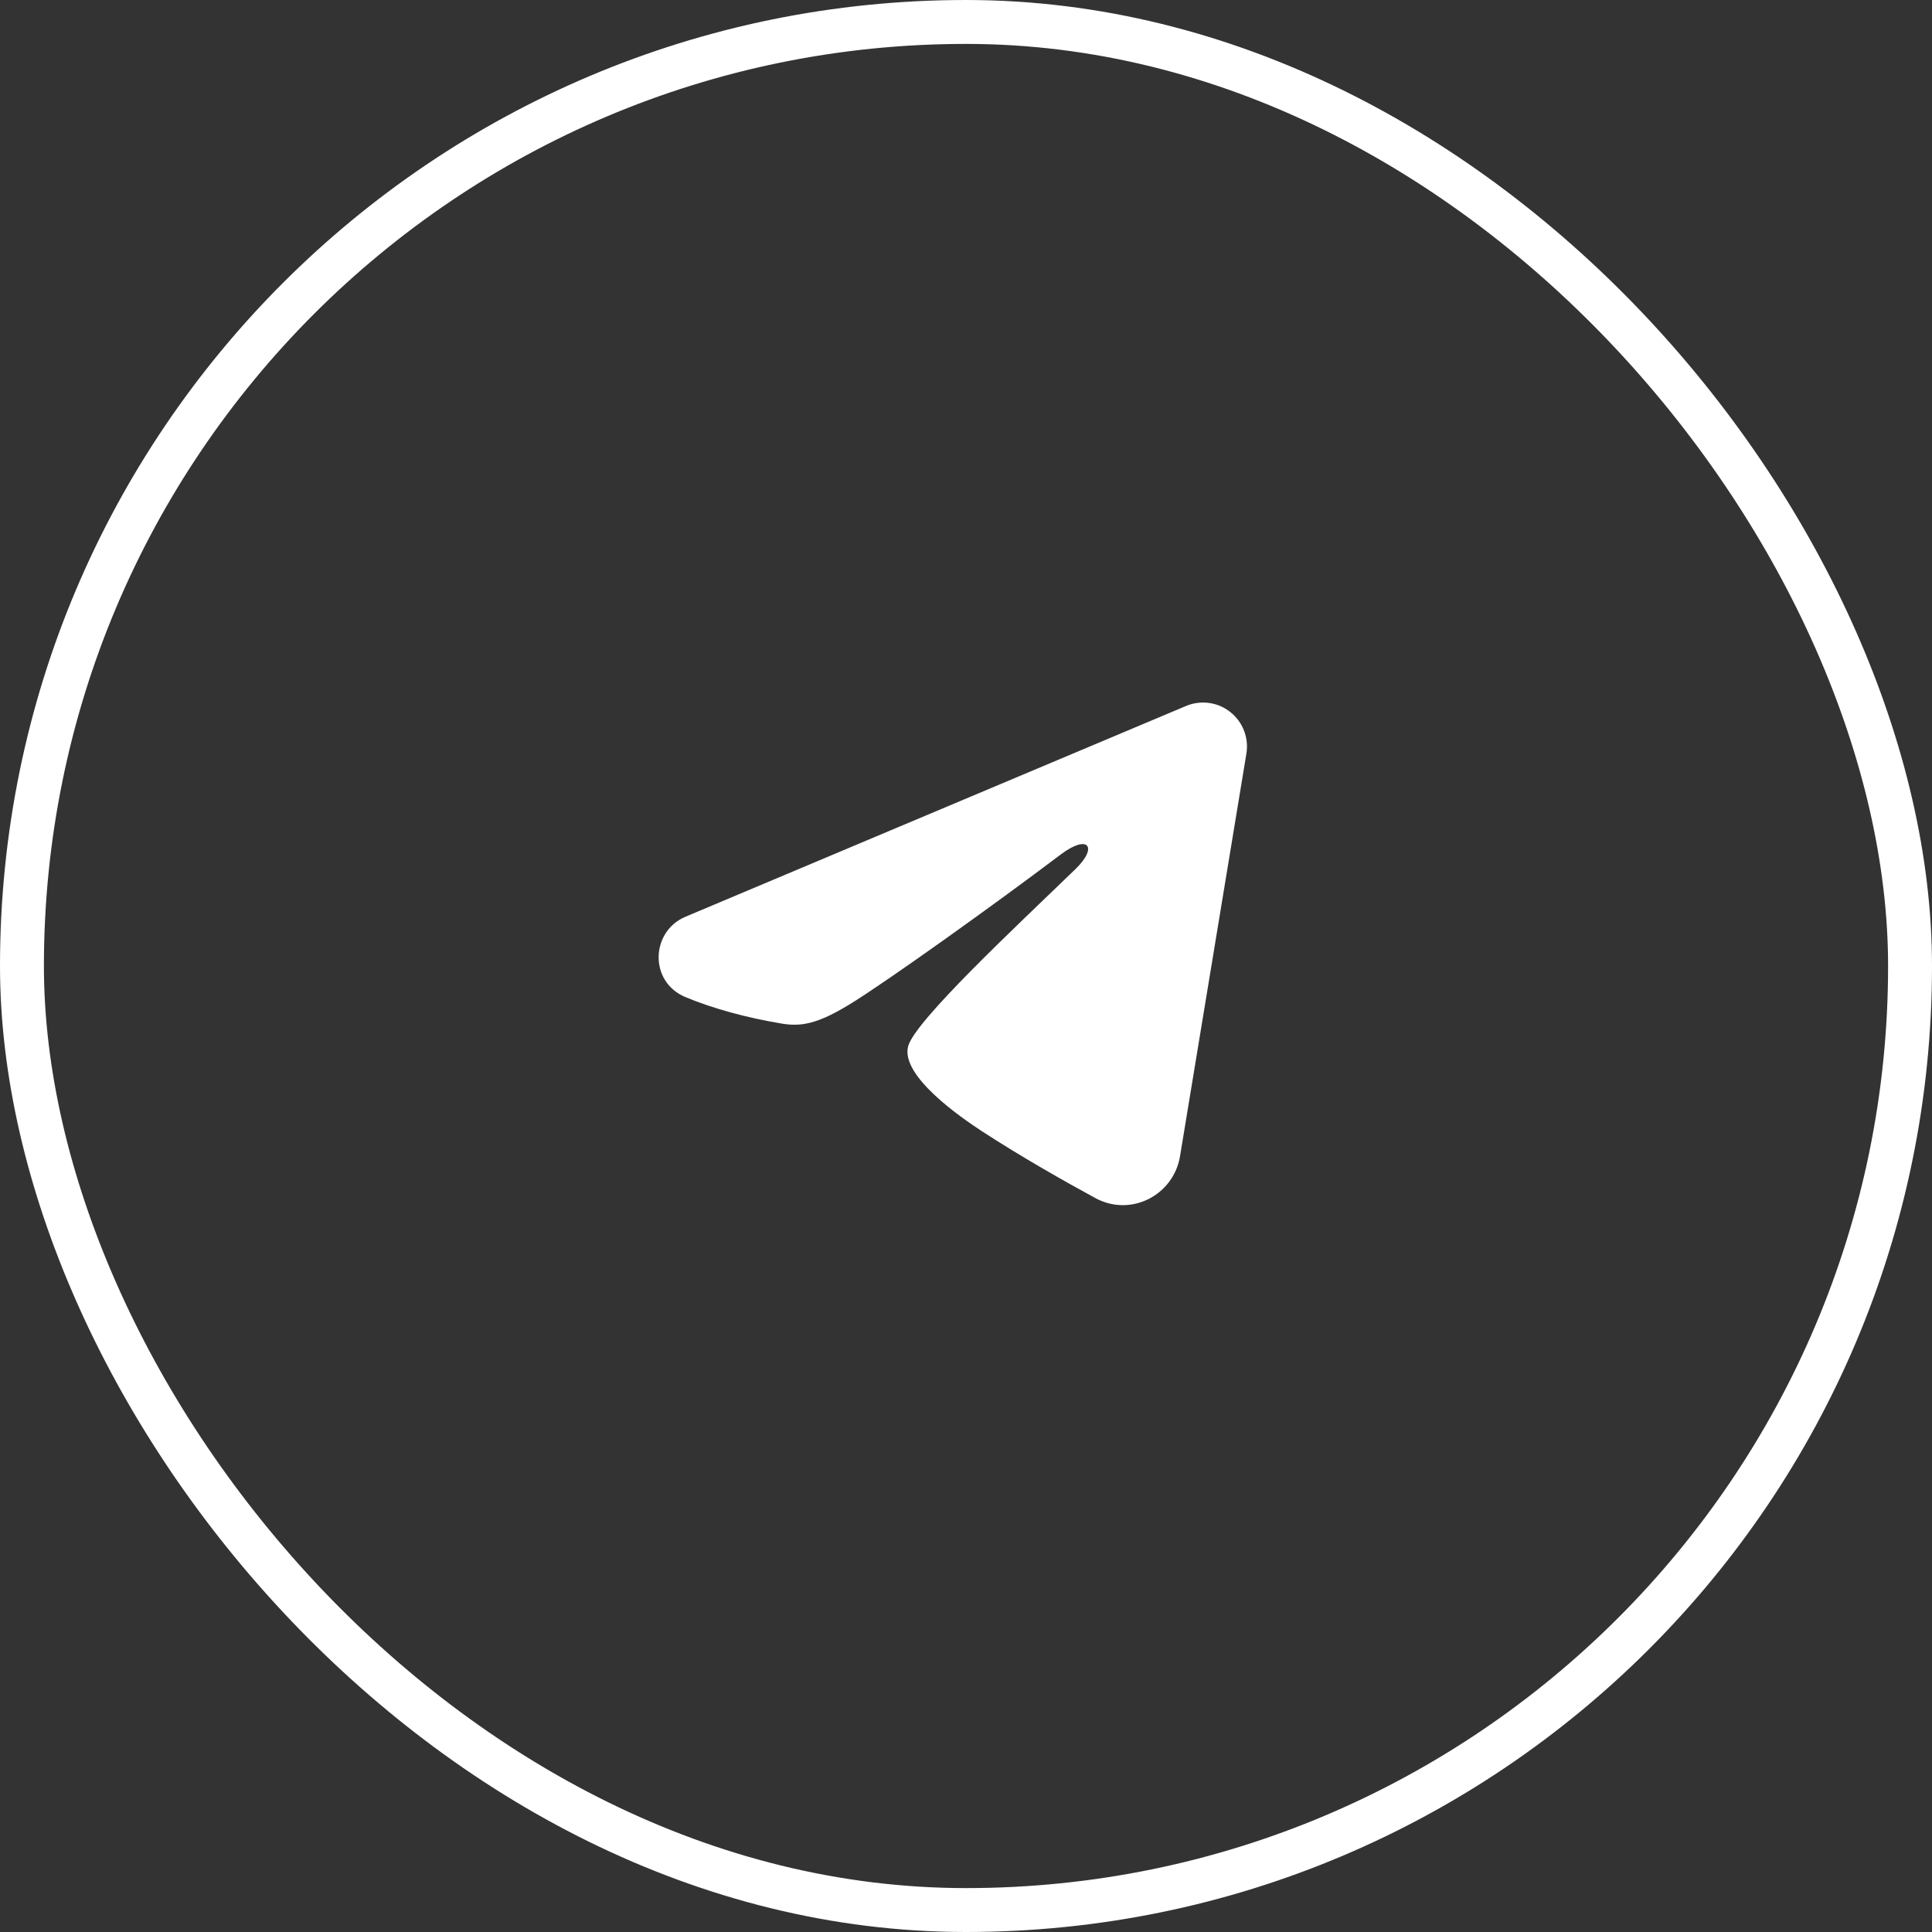 <?xml version="1.0" encoding="UTF-8"?> <svg xmlns="http://www.w3.org/2000/svg" width="44" height="44" viewBox="0 0 44 44" fill="none"><rect x="0" y="0" width="44" height="44" fill="#333333" stroke="none"/><rect x="0.5" y="0.5" width="43" height="43" rx="21.5" stroke="white"></rect><path fill-rule="evenodd" clip-rule="evenodd" d="M27.011 16.078C27.176 16.009 27.356 15.985 27.534 16.009C27.711 16.033 27.878 16.104 28.018 16.215C28.159 16.325 28.267 16.472 28.331 16.638C28.396 16.805 28.415 16.986 28.386 17.162L26.874 26.334C26.727 27.218 25.757 27.726 24.945 27.285C24.267 26.916 23.259 26.348 22.352 25.756C21.899 25.459 20.51 24.509 20.681 23.833C20.827 23.255 23.161 21.083 24.494 19.792C25.017 19.284 24.779 18.992 24.161 19.458C22.626 20.617 20.162 22.379 19.347 22.875C18.629 23.312 18.254 23.387 17.806 23.312C16.989 23.176 16.231 22.966 15.612 22.709C14.776 22.362 14.817 21.213 15.611 20.878L27.011 16.078Z" fill="white"></path></svg> 